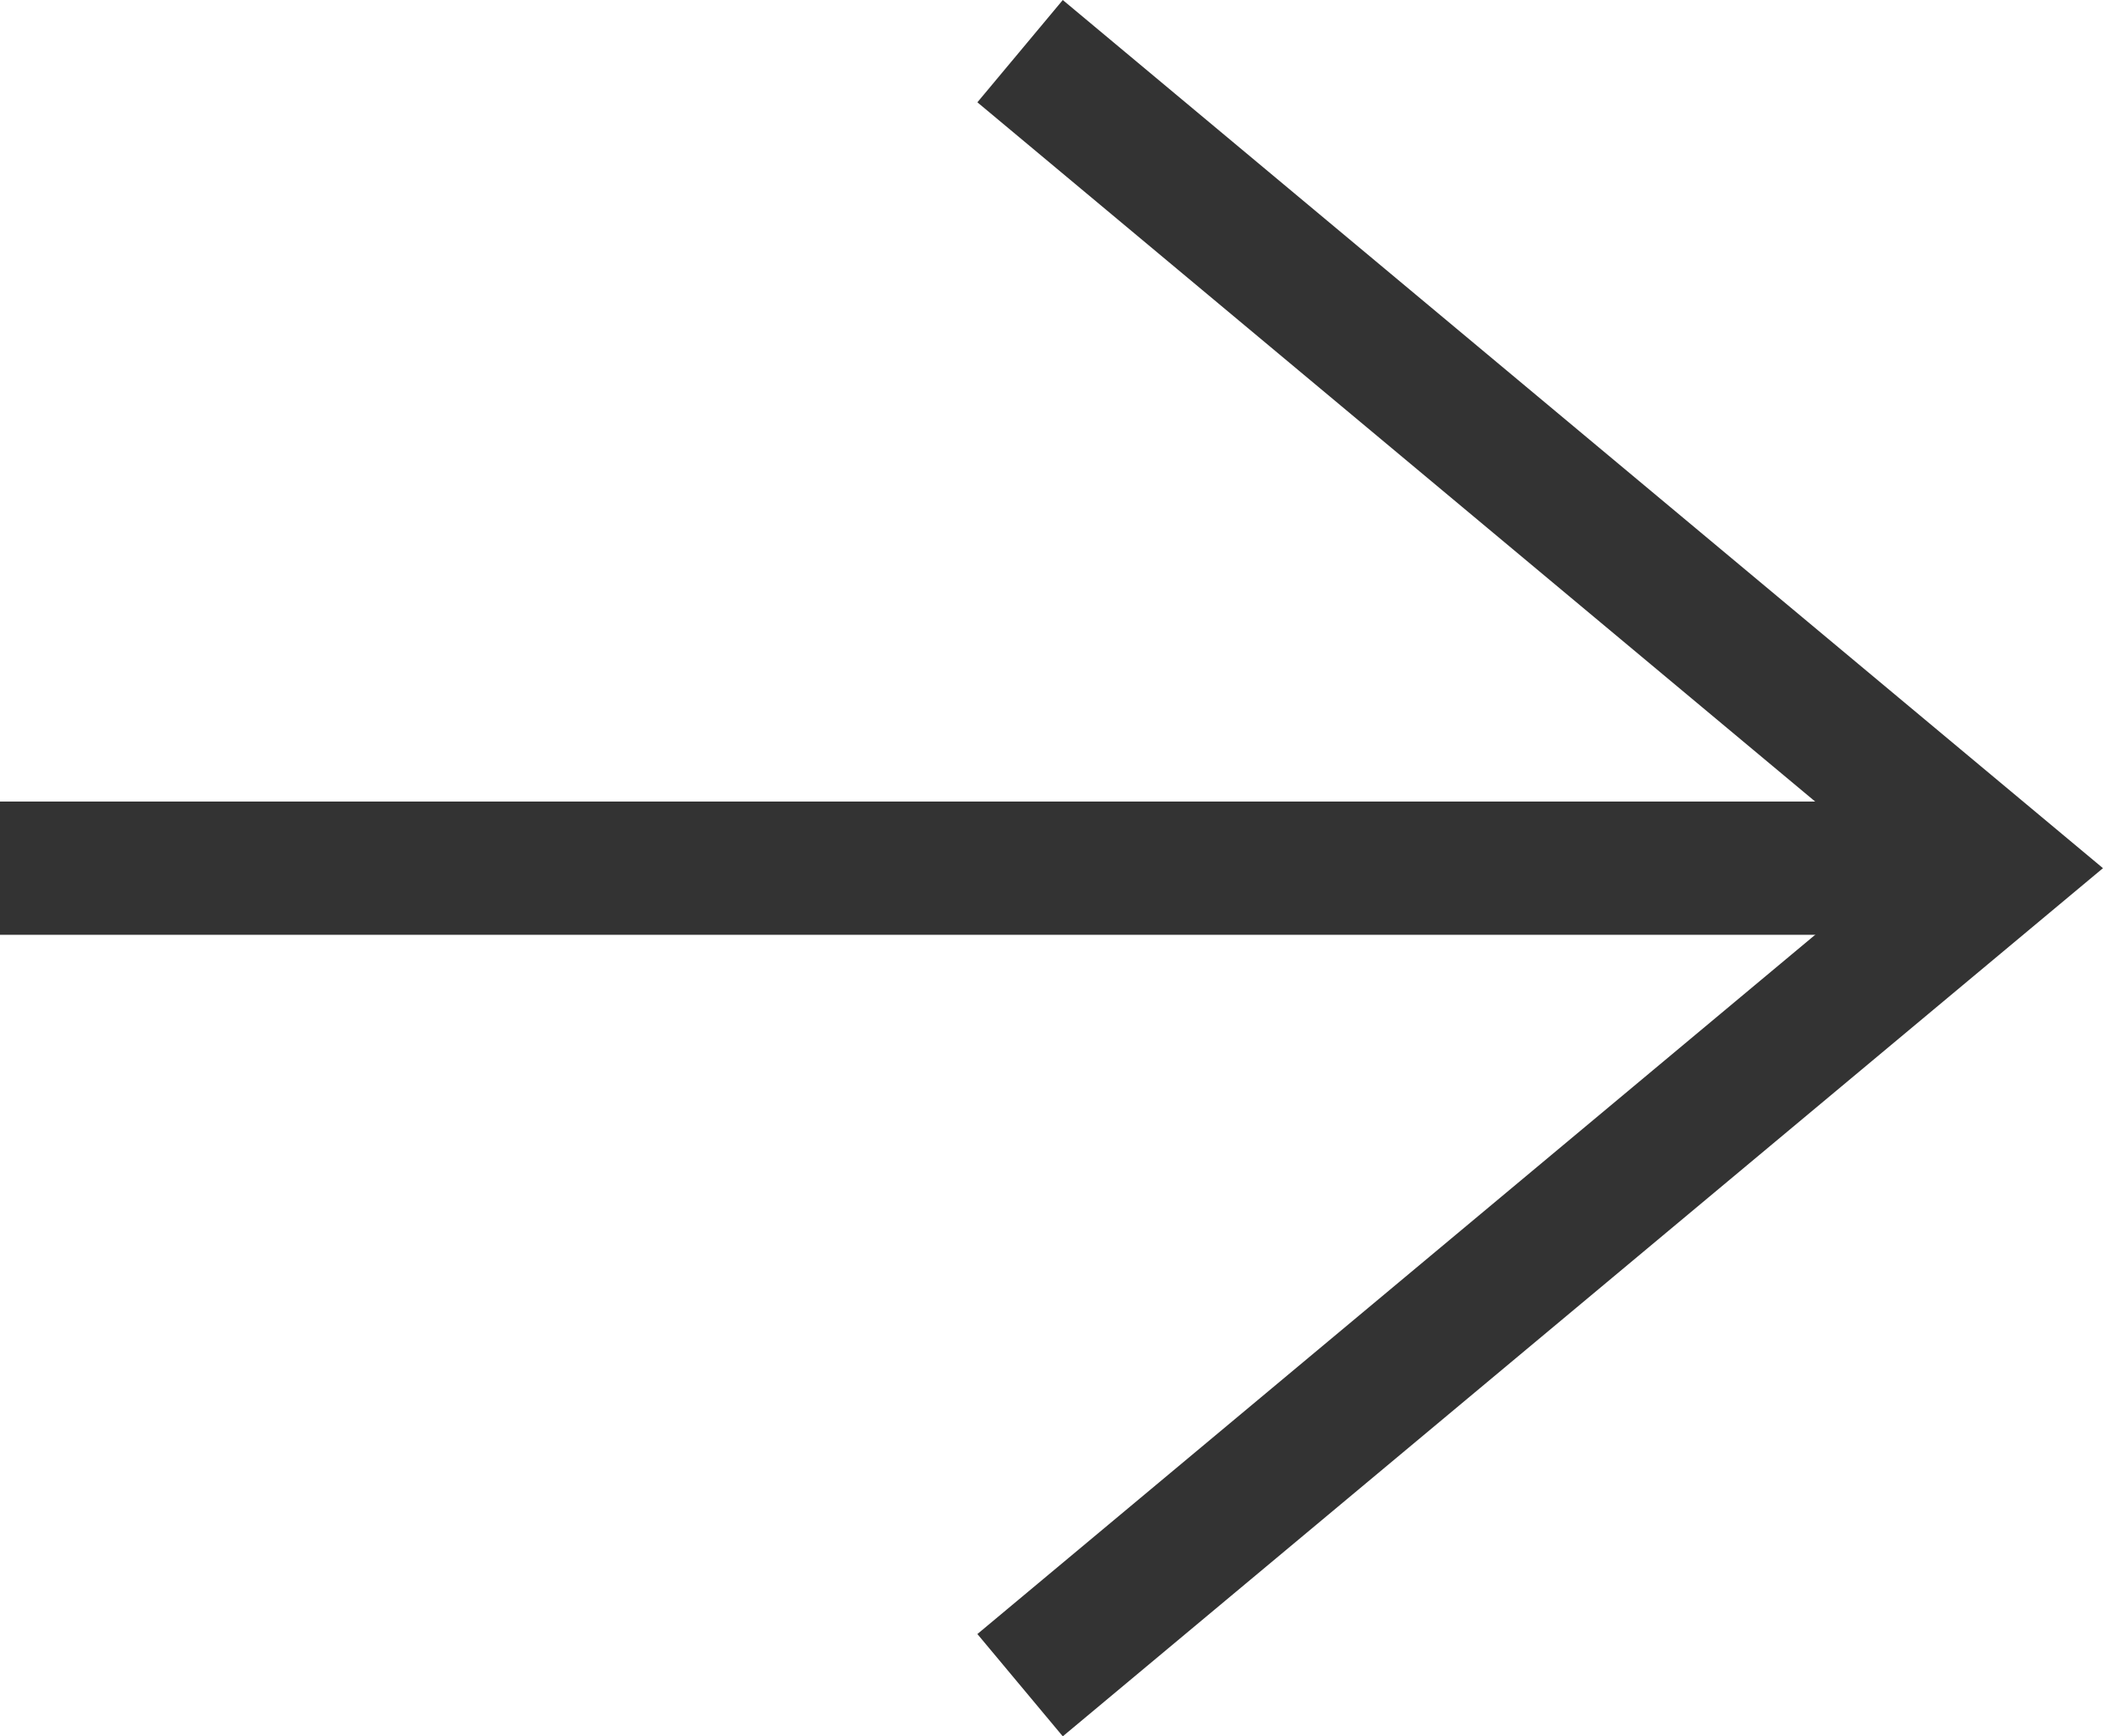 <?xml version="1.0" encoding="UTF-8"?>
<svg id="_レイヤー_1" data-name="レイヤー 1" xmlns="http://www.w3.org/2000/svg" viewBox="0 0 31.561 26.062">
  <defs>
    <style>
      .cls-1 {
        fill: none;
        stroke: #333;
        stroke-miterlimit: 10;
        stroke-width: 2px;
      }
    </style>
  </defs>
  <polyline class="cls-1" points="15.309 .768 30 13.031 15.309 25.294"/>
  <line class="cls-1" y1="13.031" x2="30" y2="13.031"/>
</svg>